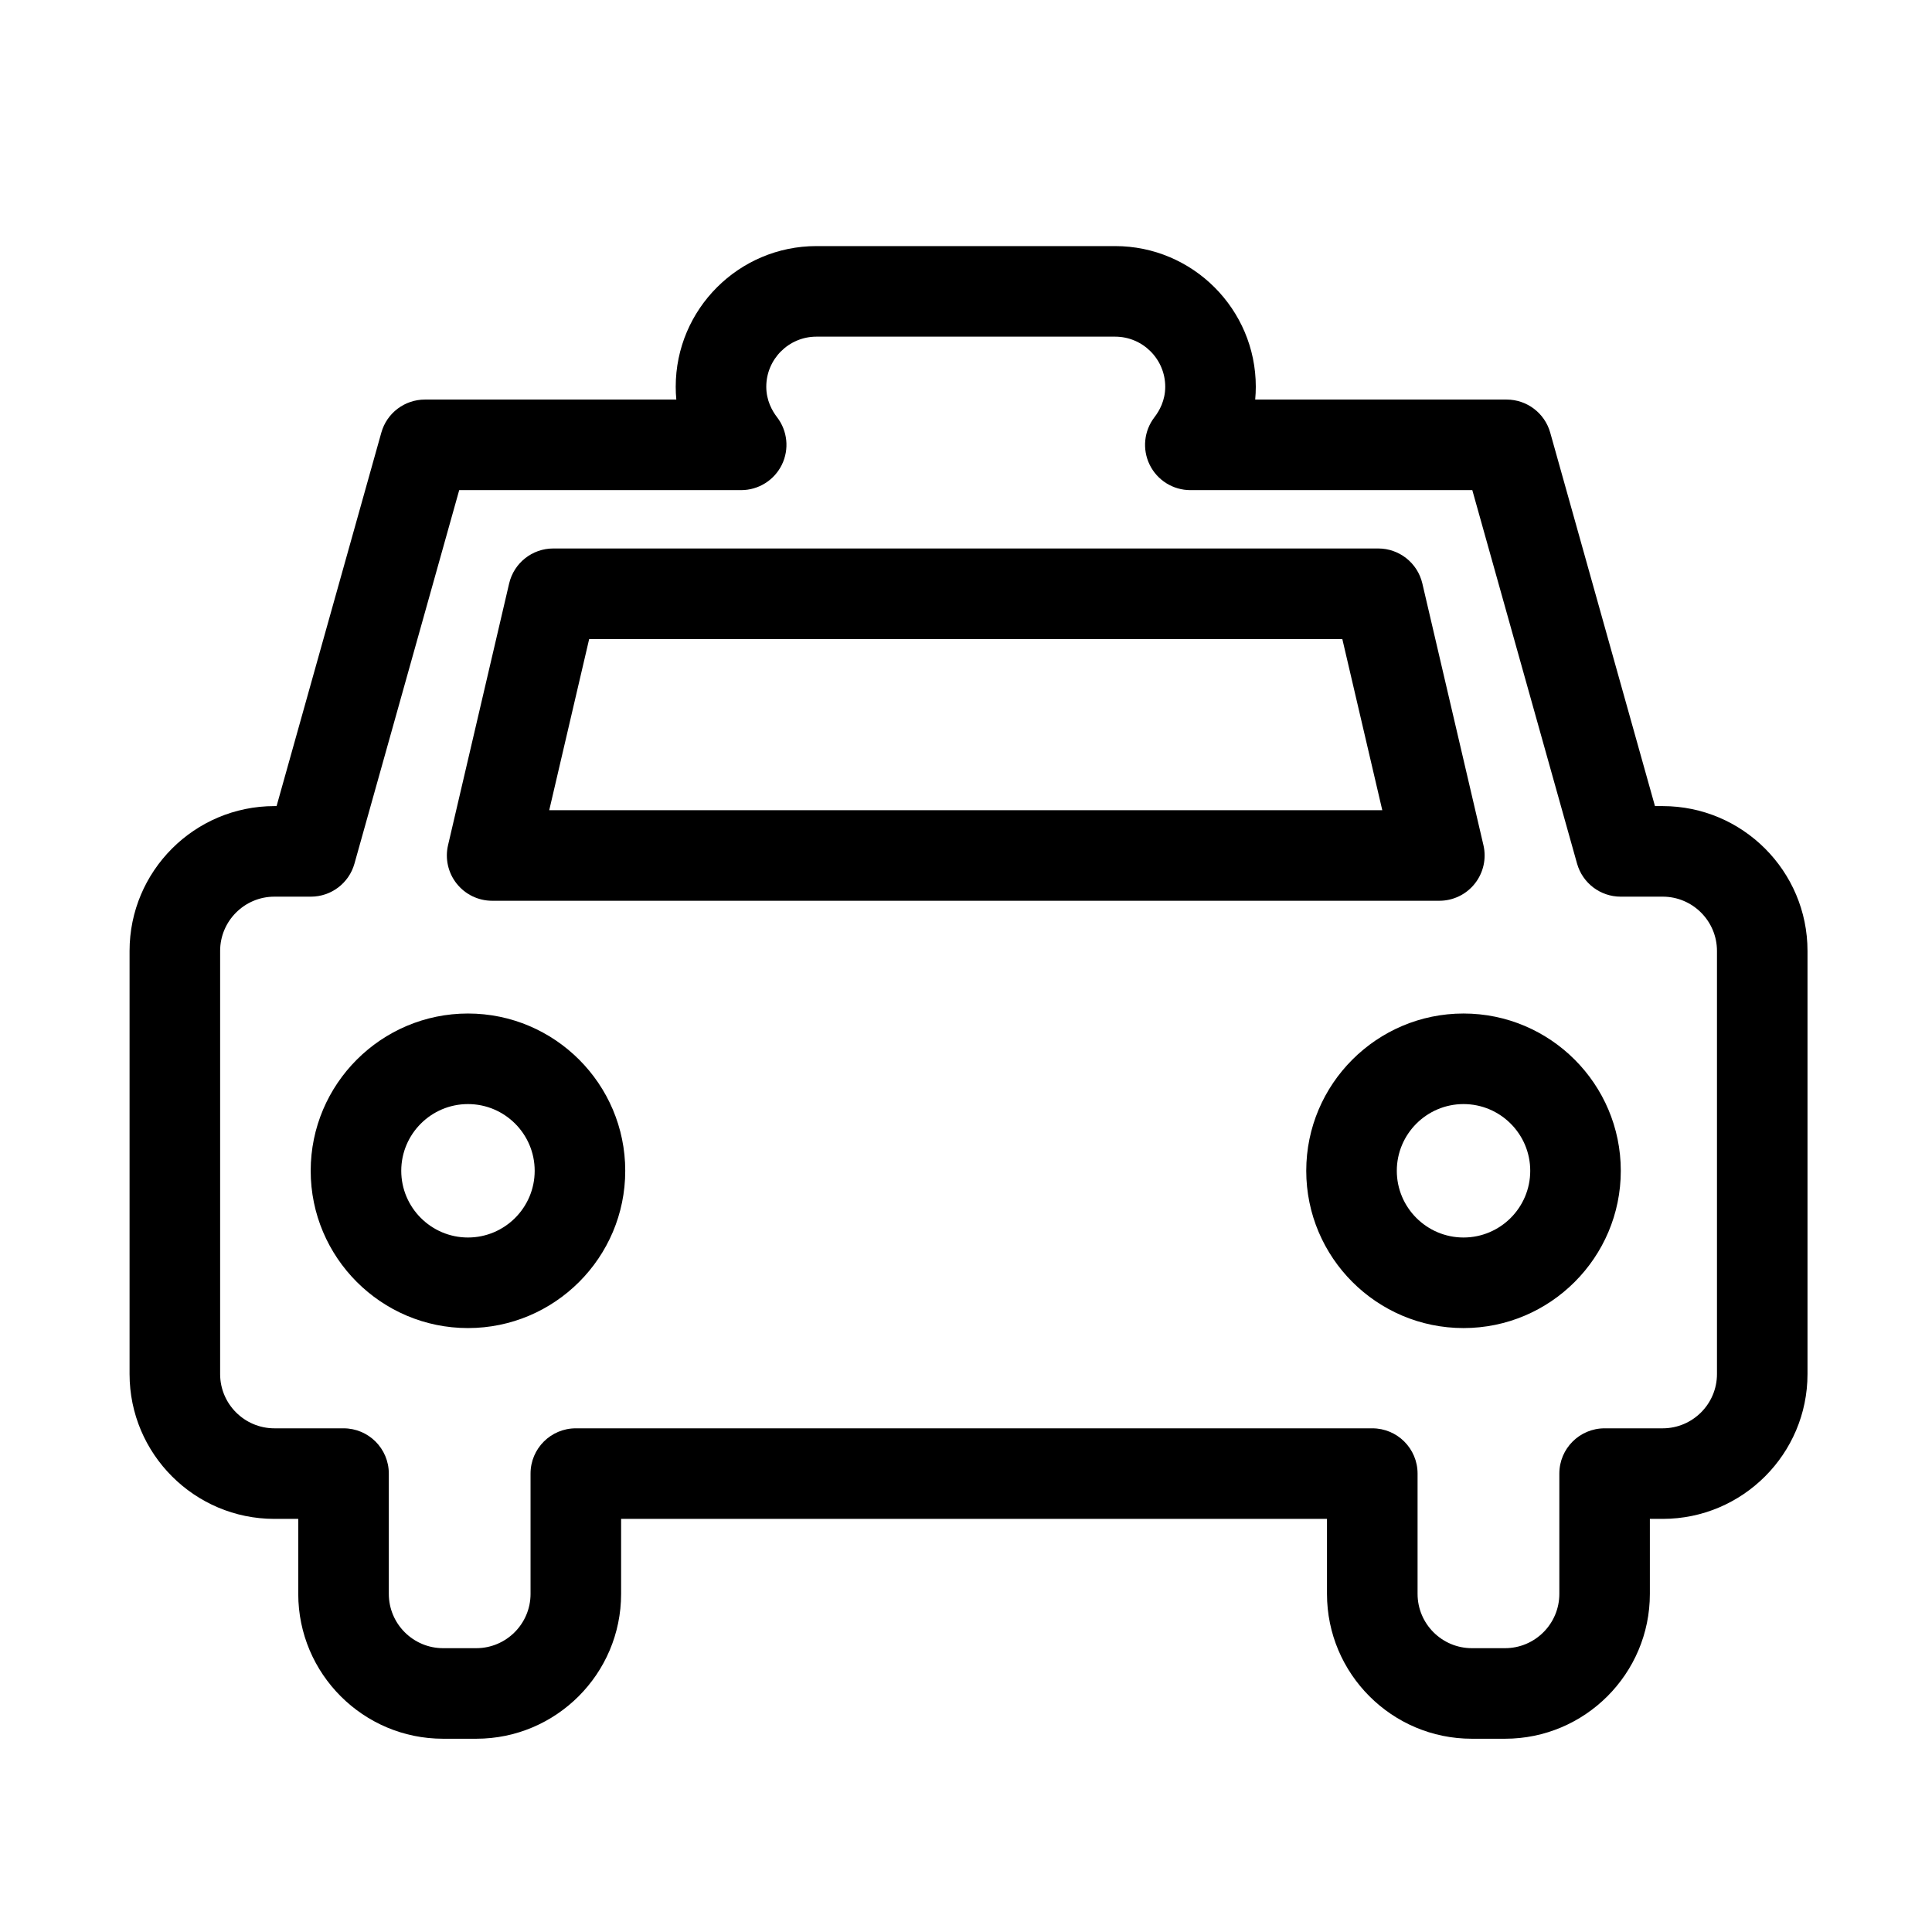 <?xml version="1.0" encoding="iso-8859-1"?>
<!-- Generator: Adobe Illustrator 17.0.2, SVG Export Plug-In . SVG Version: 6.00 Build 0)  -->
<!DOCTYPE svg PUBLIC "-//W3C//DTD SVG 1.1//EN" "http://www.w3.org/Graphics/SVG/1.1/DTD/svg11.dtd">
<svg version="1.1" id="Layer_1" xmlns="http://www.w3.org/2000/svg" xmlns:xlink="http://www.w3.org/1999/xlink" x="0px" y="0px"
	 width="64px" height="64px" viewBox="0 0 64 64" style="enable-background:new 0 0 64 64;" xml:space="preserve">
<g>
	<path d="M9.09,50.315h0.79V52.8c0,2.646,2.152,4.798,4.798,4.798h1.099c2.646,0,4.798-2.152,4.798-4.798v-2.485h23.383V52.8
		c0,2.646,2.152,4.798,4.798,4.798h1.1c2.646,0,4.798-2.152,4.798-4.798v-2.485h0.424c2.646,0,4.798-2.152,4.798-4.798V31.501
		c0-2.646-2.152-4.798-4.798-4.798h-0.255l-3.47-12.372c-0.182-0.647-0.772-1.095-1.444-1.095H41.58
		c0.013-0.14,0.02-0.282,0.02-0.424c0-2.57-2.091-4.66-4.661-4.66h-9.894c-2.57,0-4.661,2.09-4.661,4.66
		c0,0.142,0.006,0.284,0.02,0.424h-8.328c-0.672,0-1.263,0.447-1.444,1.095l-3.47,12.372H9.09c-2.646,0-4.798,2.152-4.798,4.798
		v14.016C4.292,48.163,6.445,50.315,9.09,50.315z M7.292,31.501c0-0.991,0.807-1.798,1.798-1.798h1.208
		c0.672,0,1.263-0.447,1.444-1.095l3.47-12.372h9.34c0.572,0,1.094-0.326,1.347-0.839c0.252-0.514,0.19-1.126-0.16-1.579
		c-0.162-0.21-0.355-0.555-0.355-1.006c0-0.916,0.745-1.66,1.661-1.66h9.894c0.916,0,1.661,0.745,1.661,1.66
		c0,0.452-0.193,0.796-0.355,1.006c-0.35,0.453-0.412,1.065-0.16,1.579c0.252,0.513,0.774,0.839,1.347,0.839h9.34l3.47,12.372
		c0.182,0.647,0.772,1.095,1.444,1.095h1.393c0.991,0,1.798,0.807,1.798,1.798v14.016c0,0.991-0.807,1.798-1.798,1.798h-1.924
		c-0.829,0-1.5,0.671-1.5,1.5V52.8c0,0.991-0.807,1.798-1.798,1.798h-1.1c-0.991,0-1.798-0.807-1.798-1.798v-3.985
		c0-0.829-0.671-1.5-1.5-1.5H19.075c-0.829,0-1.5,0.671-1.5,1.5V52.8c0,0.991-0.807,1.798-1.798,1.798h-1.099
		c-0.991,0-1.798-0.807-1.798-1.798v-3.985c0-0.829-0.671-1.5-1.5-1.5H9.09c-0.991,0-1.798-0.807-1.798-1.798V31.501z"/>
	<path d="M15.502,43.994c2.873,0,5.21-2.337,5.21-5.21c0-2.873-2.337-5.21-5.21-5.21c-2.873,0-5.21,2.337-5.21,5.21
		C10.292,41.657,12.629,43.994,15.502,43.994z M15.502,36.574c1.219,0,2.21,0.991,2.21,2.21s-0.992,2.21-2.21,2.21
		s-2.21-0.992-2.21-2.21S14.283,36.574,15.502,36.574z"/>
	<path d="M43.271,38.784c0,2.873,2.337,5.21,5.21,5.21c2.873,0,5.21-2.337,5.21-5.21c0-2.873-2.337-5.21-5.21-5.21
		C45.608,33.574,43.271,35.911,43.271,38.784z M50.691,38.784c0,1.219-0.991,2.21-2.21,2.21s-2.21-0.992-2.21-2.21
		s0.992-2.21,2.21-2.21S50.691,37.565,50.691,38.784z"/>
	<path d="M16.303,29.839H47.68c0.458,0,0.891-0.209,1.175-0.568c0.284-0.358,0.39-0.828,0.286-1.273l-2.024-8.67
		c-0.159-0.679-0.764-1.159-1.461-1.159H18.327c-0.697,0-1.302,0.48-1.461,1.159l-2.024,8.67c-0.104,0.446,0.001,0.915,0.286,1.273
		C15.413,29.63,15.845,29.839,16.303,29.839z M19.517,21.169h24.949l1.324,5.67H18.194L19.517,21.169z"/>
</g>
</svg>
